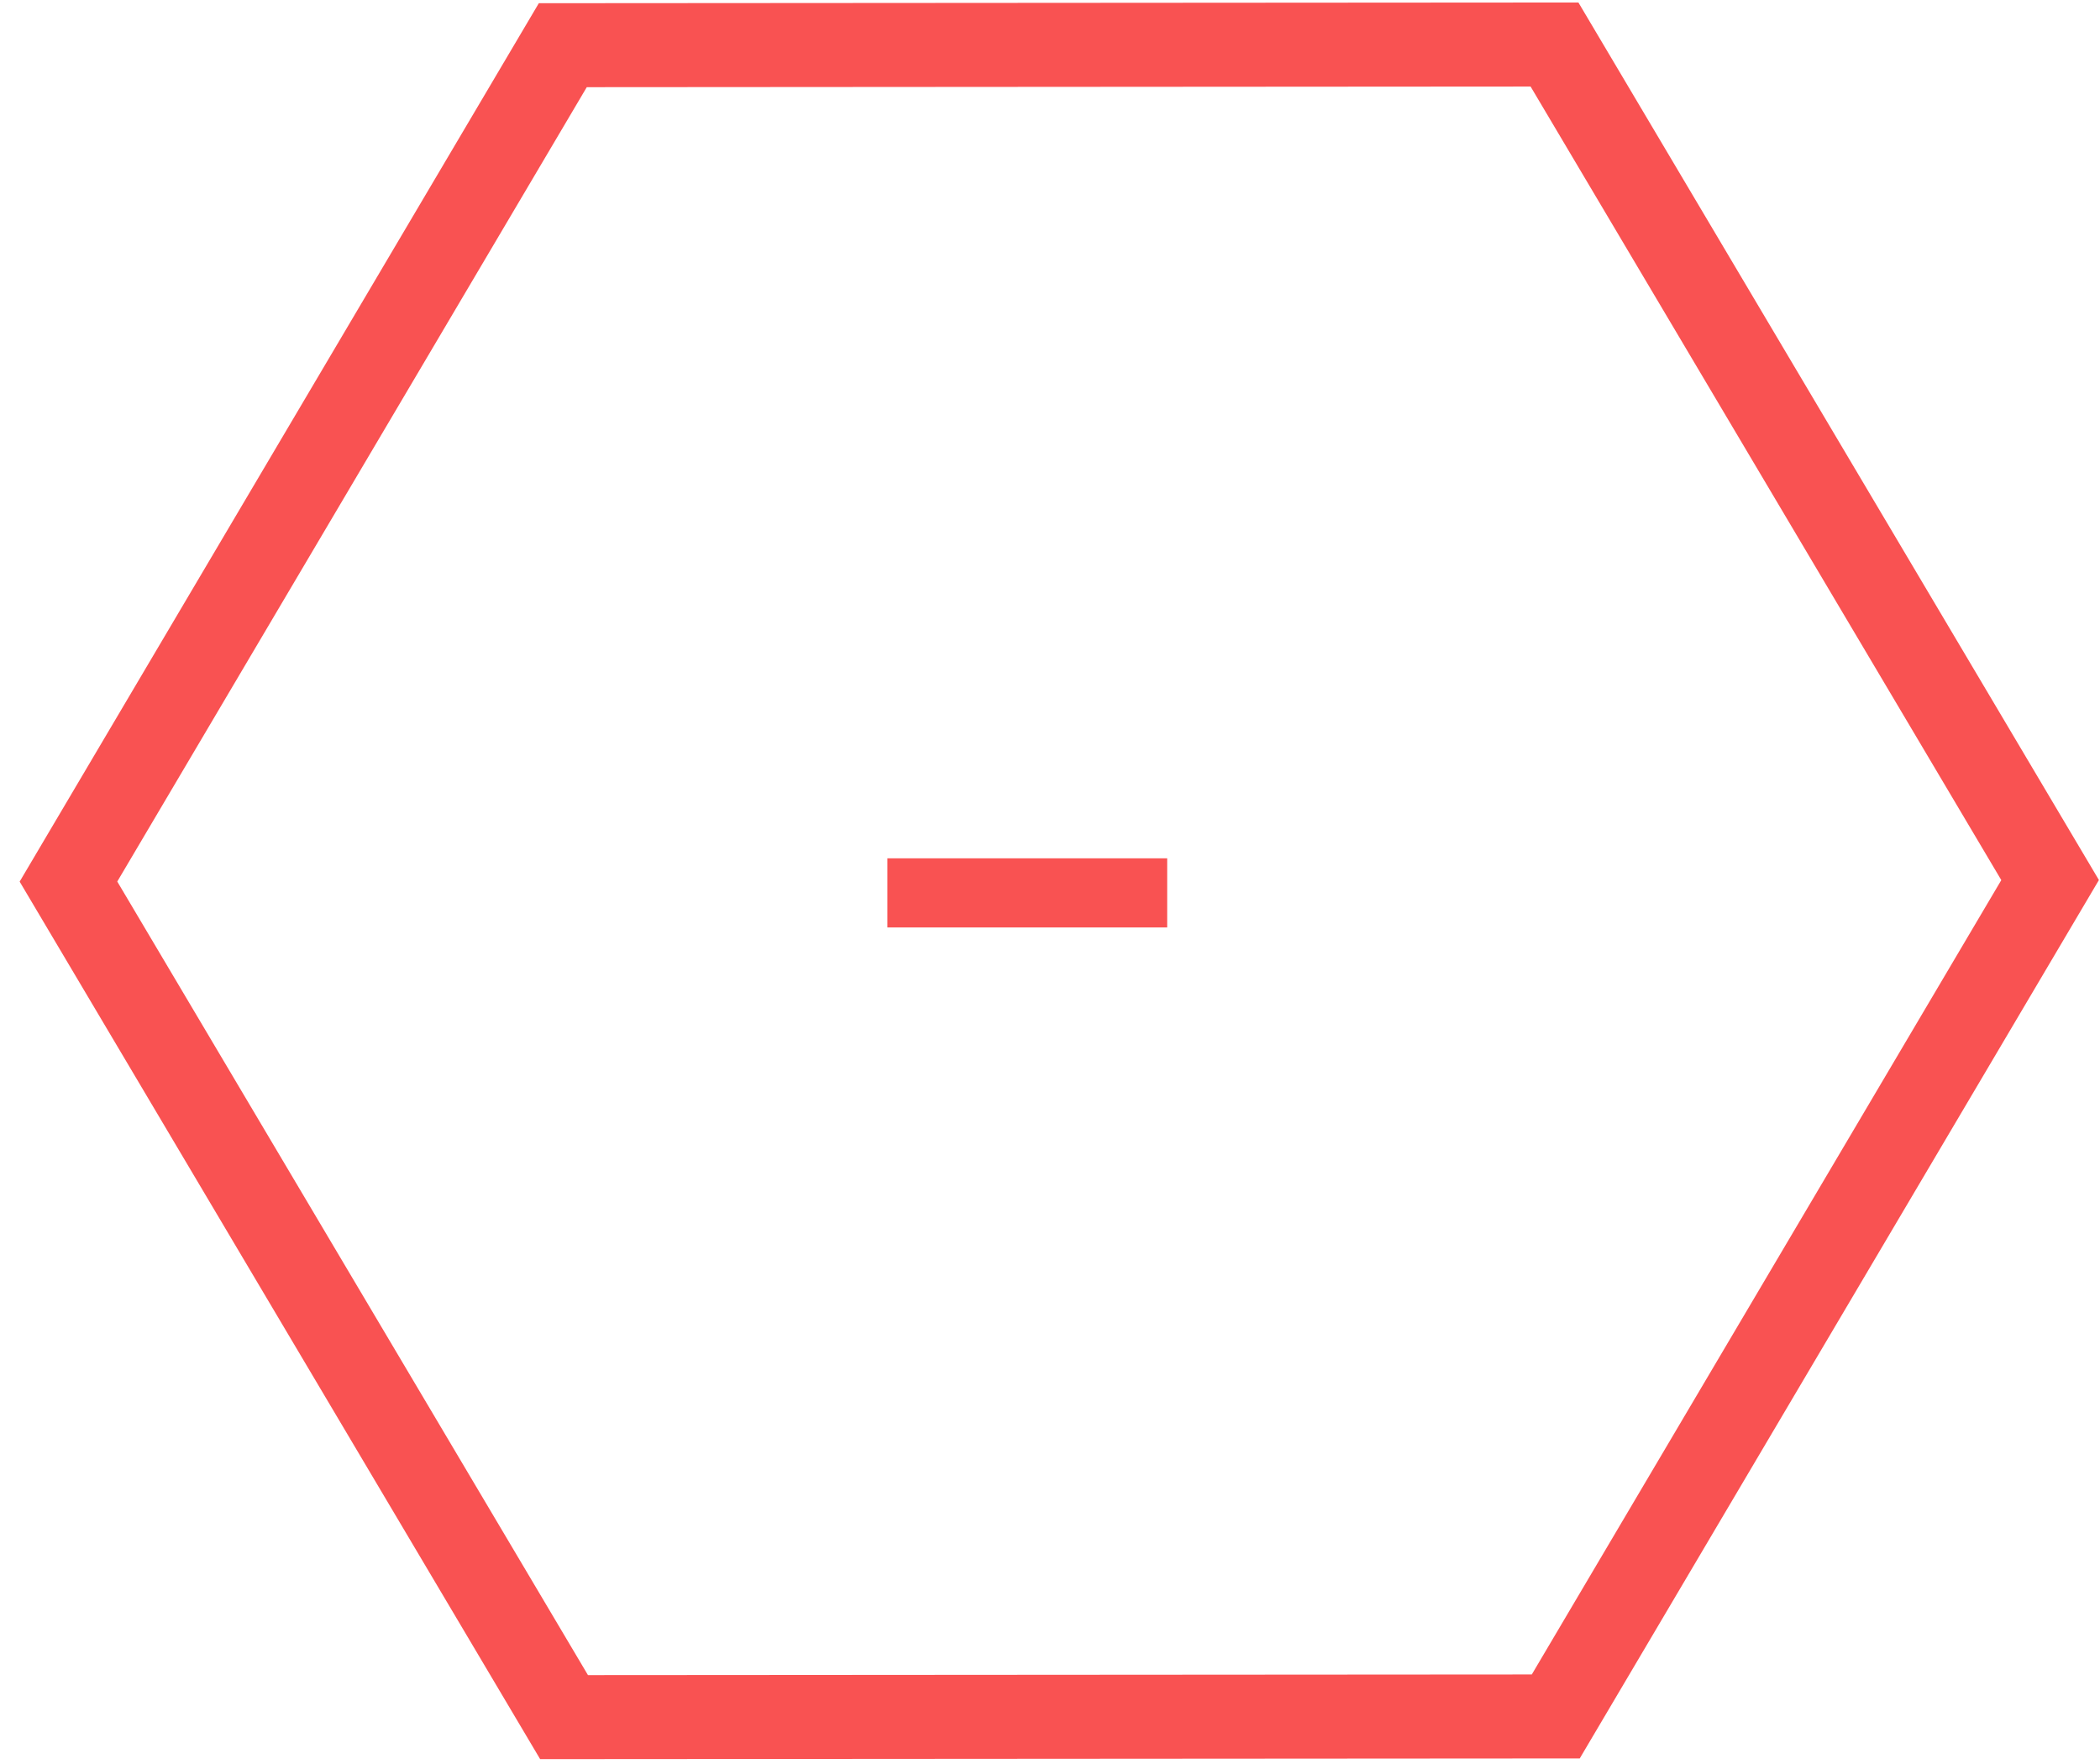 <?xml version="1.0" encoding="UTF-8"?> <svg xmlns="http://www.w3.org/2000/svg" width="25" height="21" viewBox="0 0 25 21" fill="none"> <path d="M13.895 11.041H10.564V10.218H13.895V11.041Z" fill="#F95252"></path> <path d="M6.7 0.538L18.506 0.53L24.406 10.477L18.521 20.434L6.715 20.442L0.815 10.495L6.7 0.538Z" stroke="#F95252"></path> </svg> 